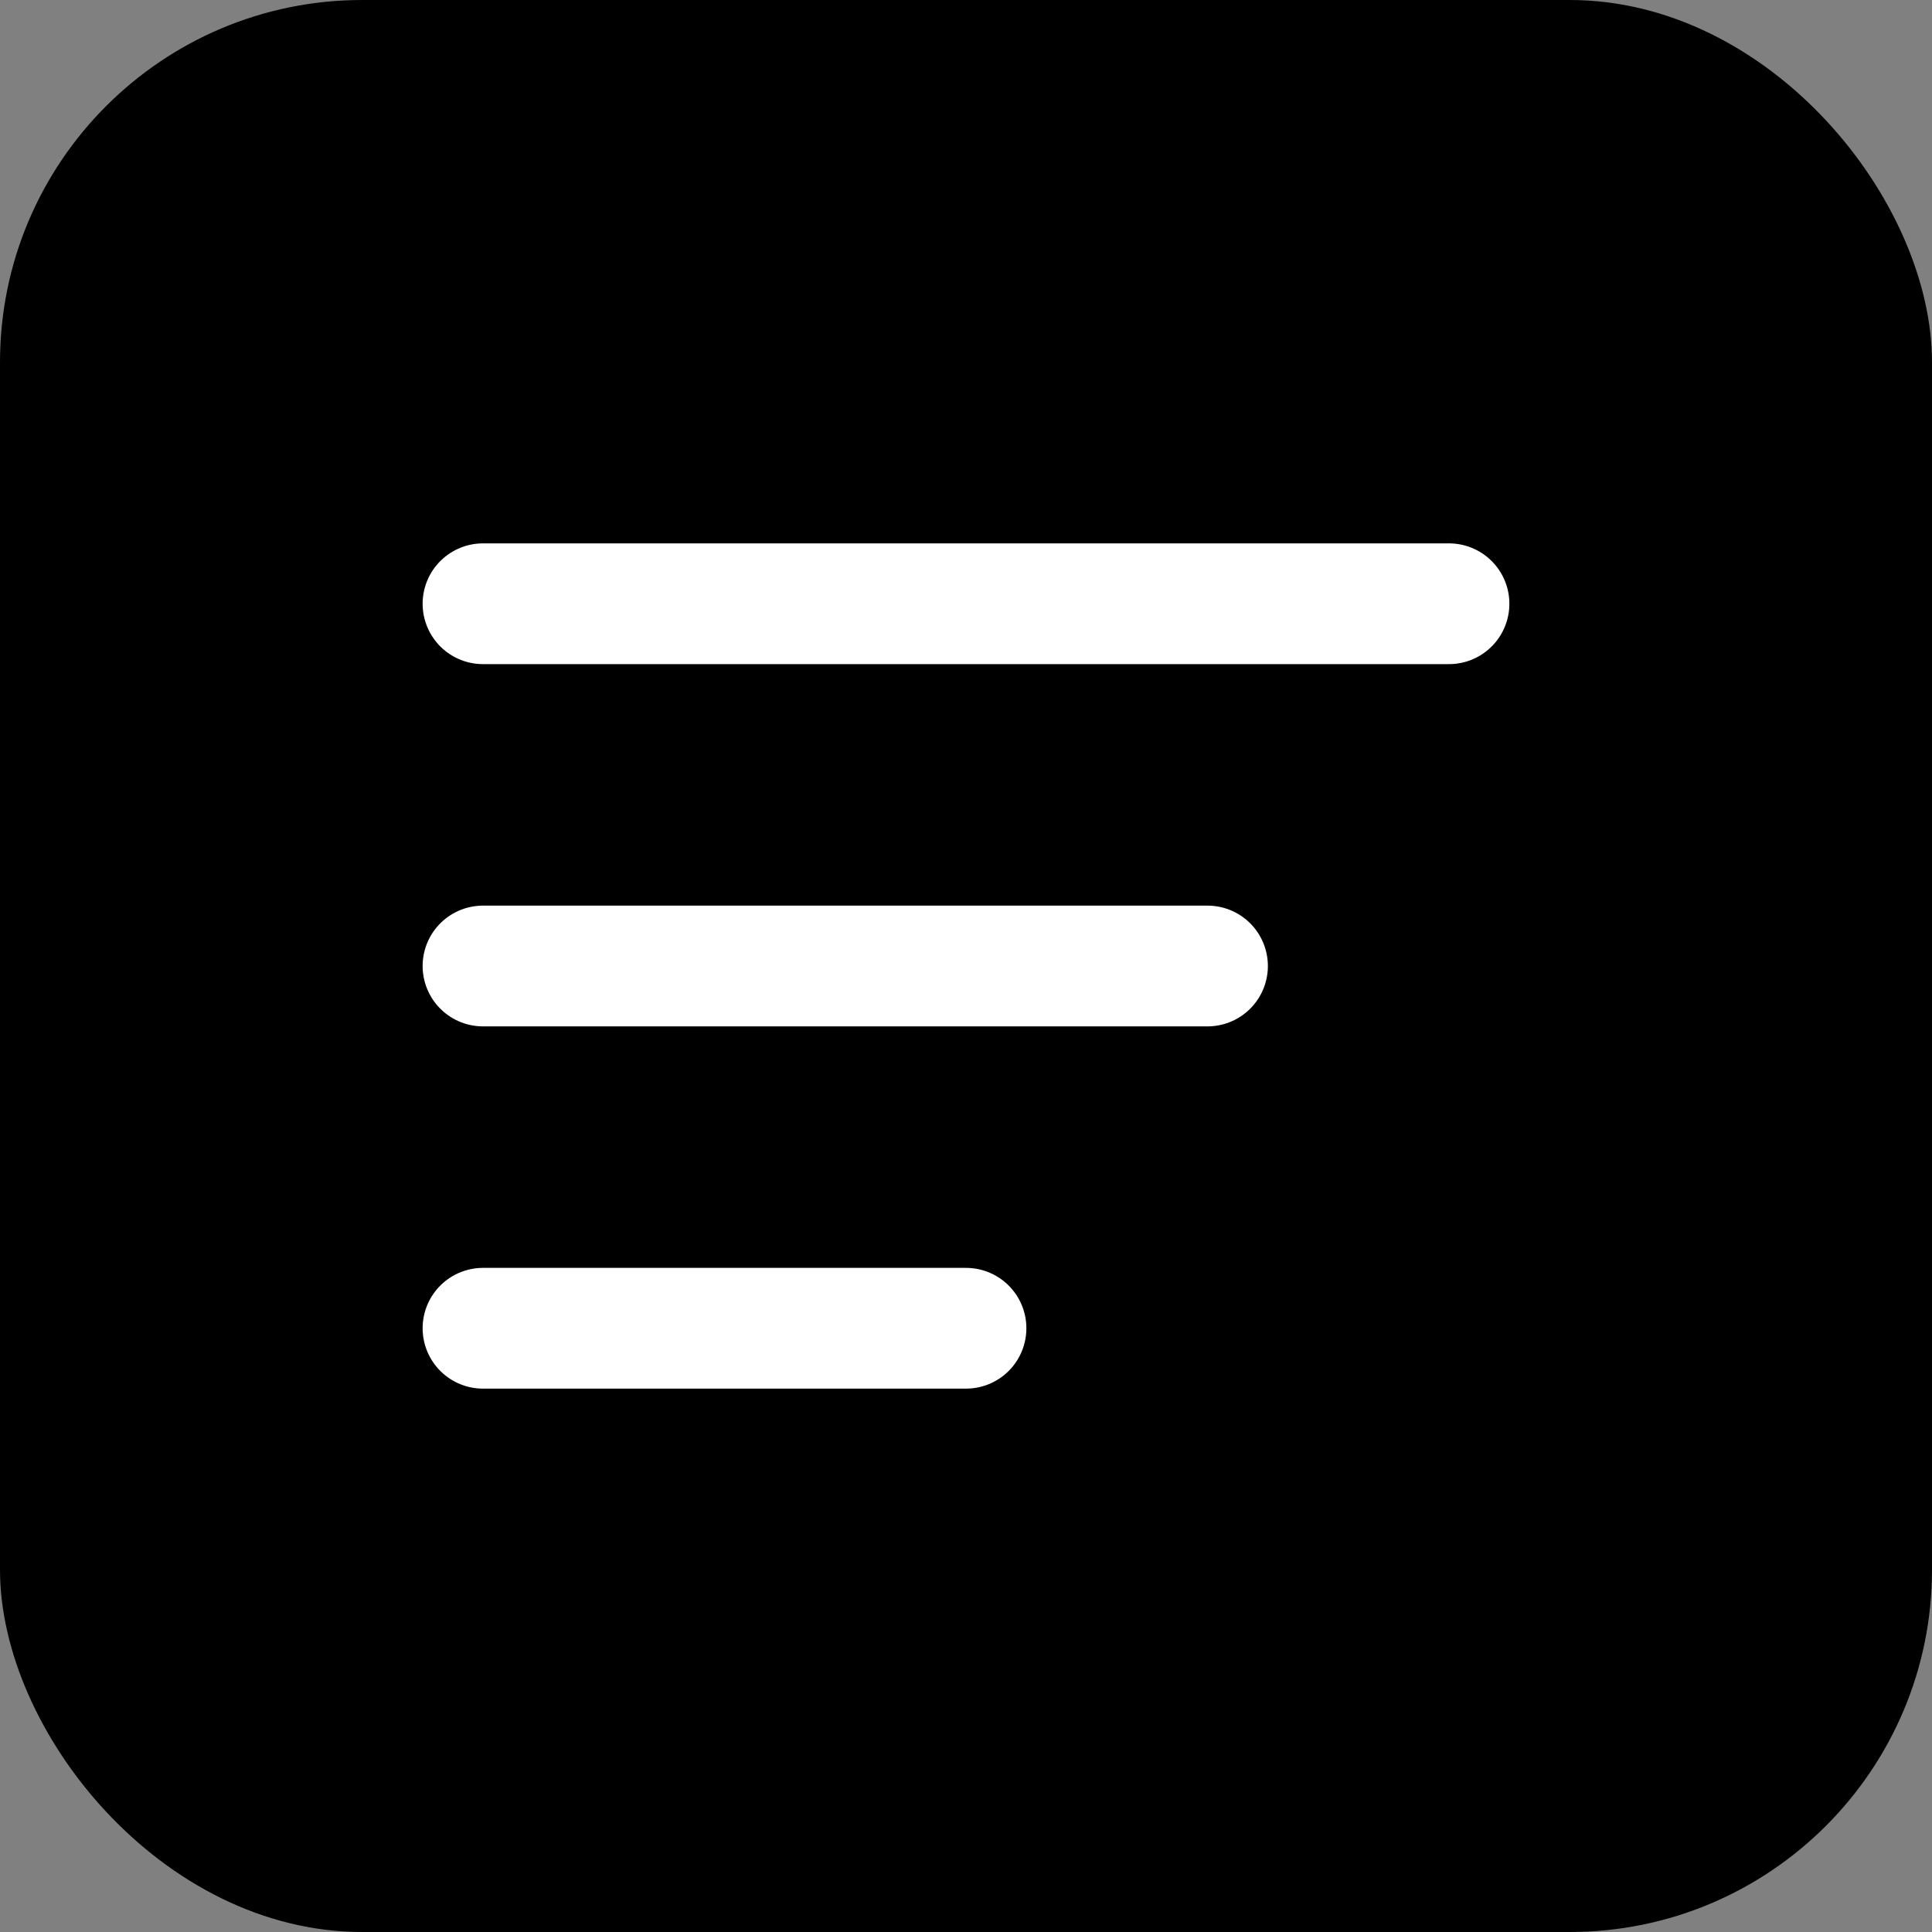 <svg xmlns="http://www.w3.org/2000/svg" viewBox="0 0 32 32">
  <rect x="0" y="0" width="32" height="32" fill="#808080" stroke="none"/>
  <rect width="32" height="32" rx="6" fill="#000"/>
  <path d="M8 10h16M8 16h12M8 22h8" stroke="#fff" stroke-width="2" stroke-linecap="round"/>
</svg>

